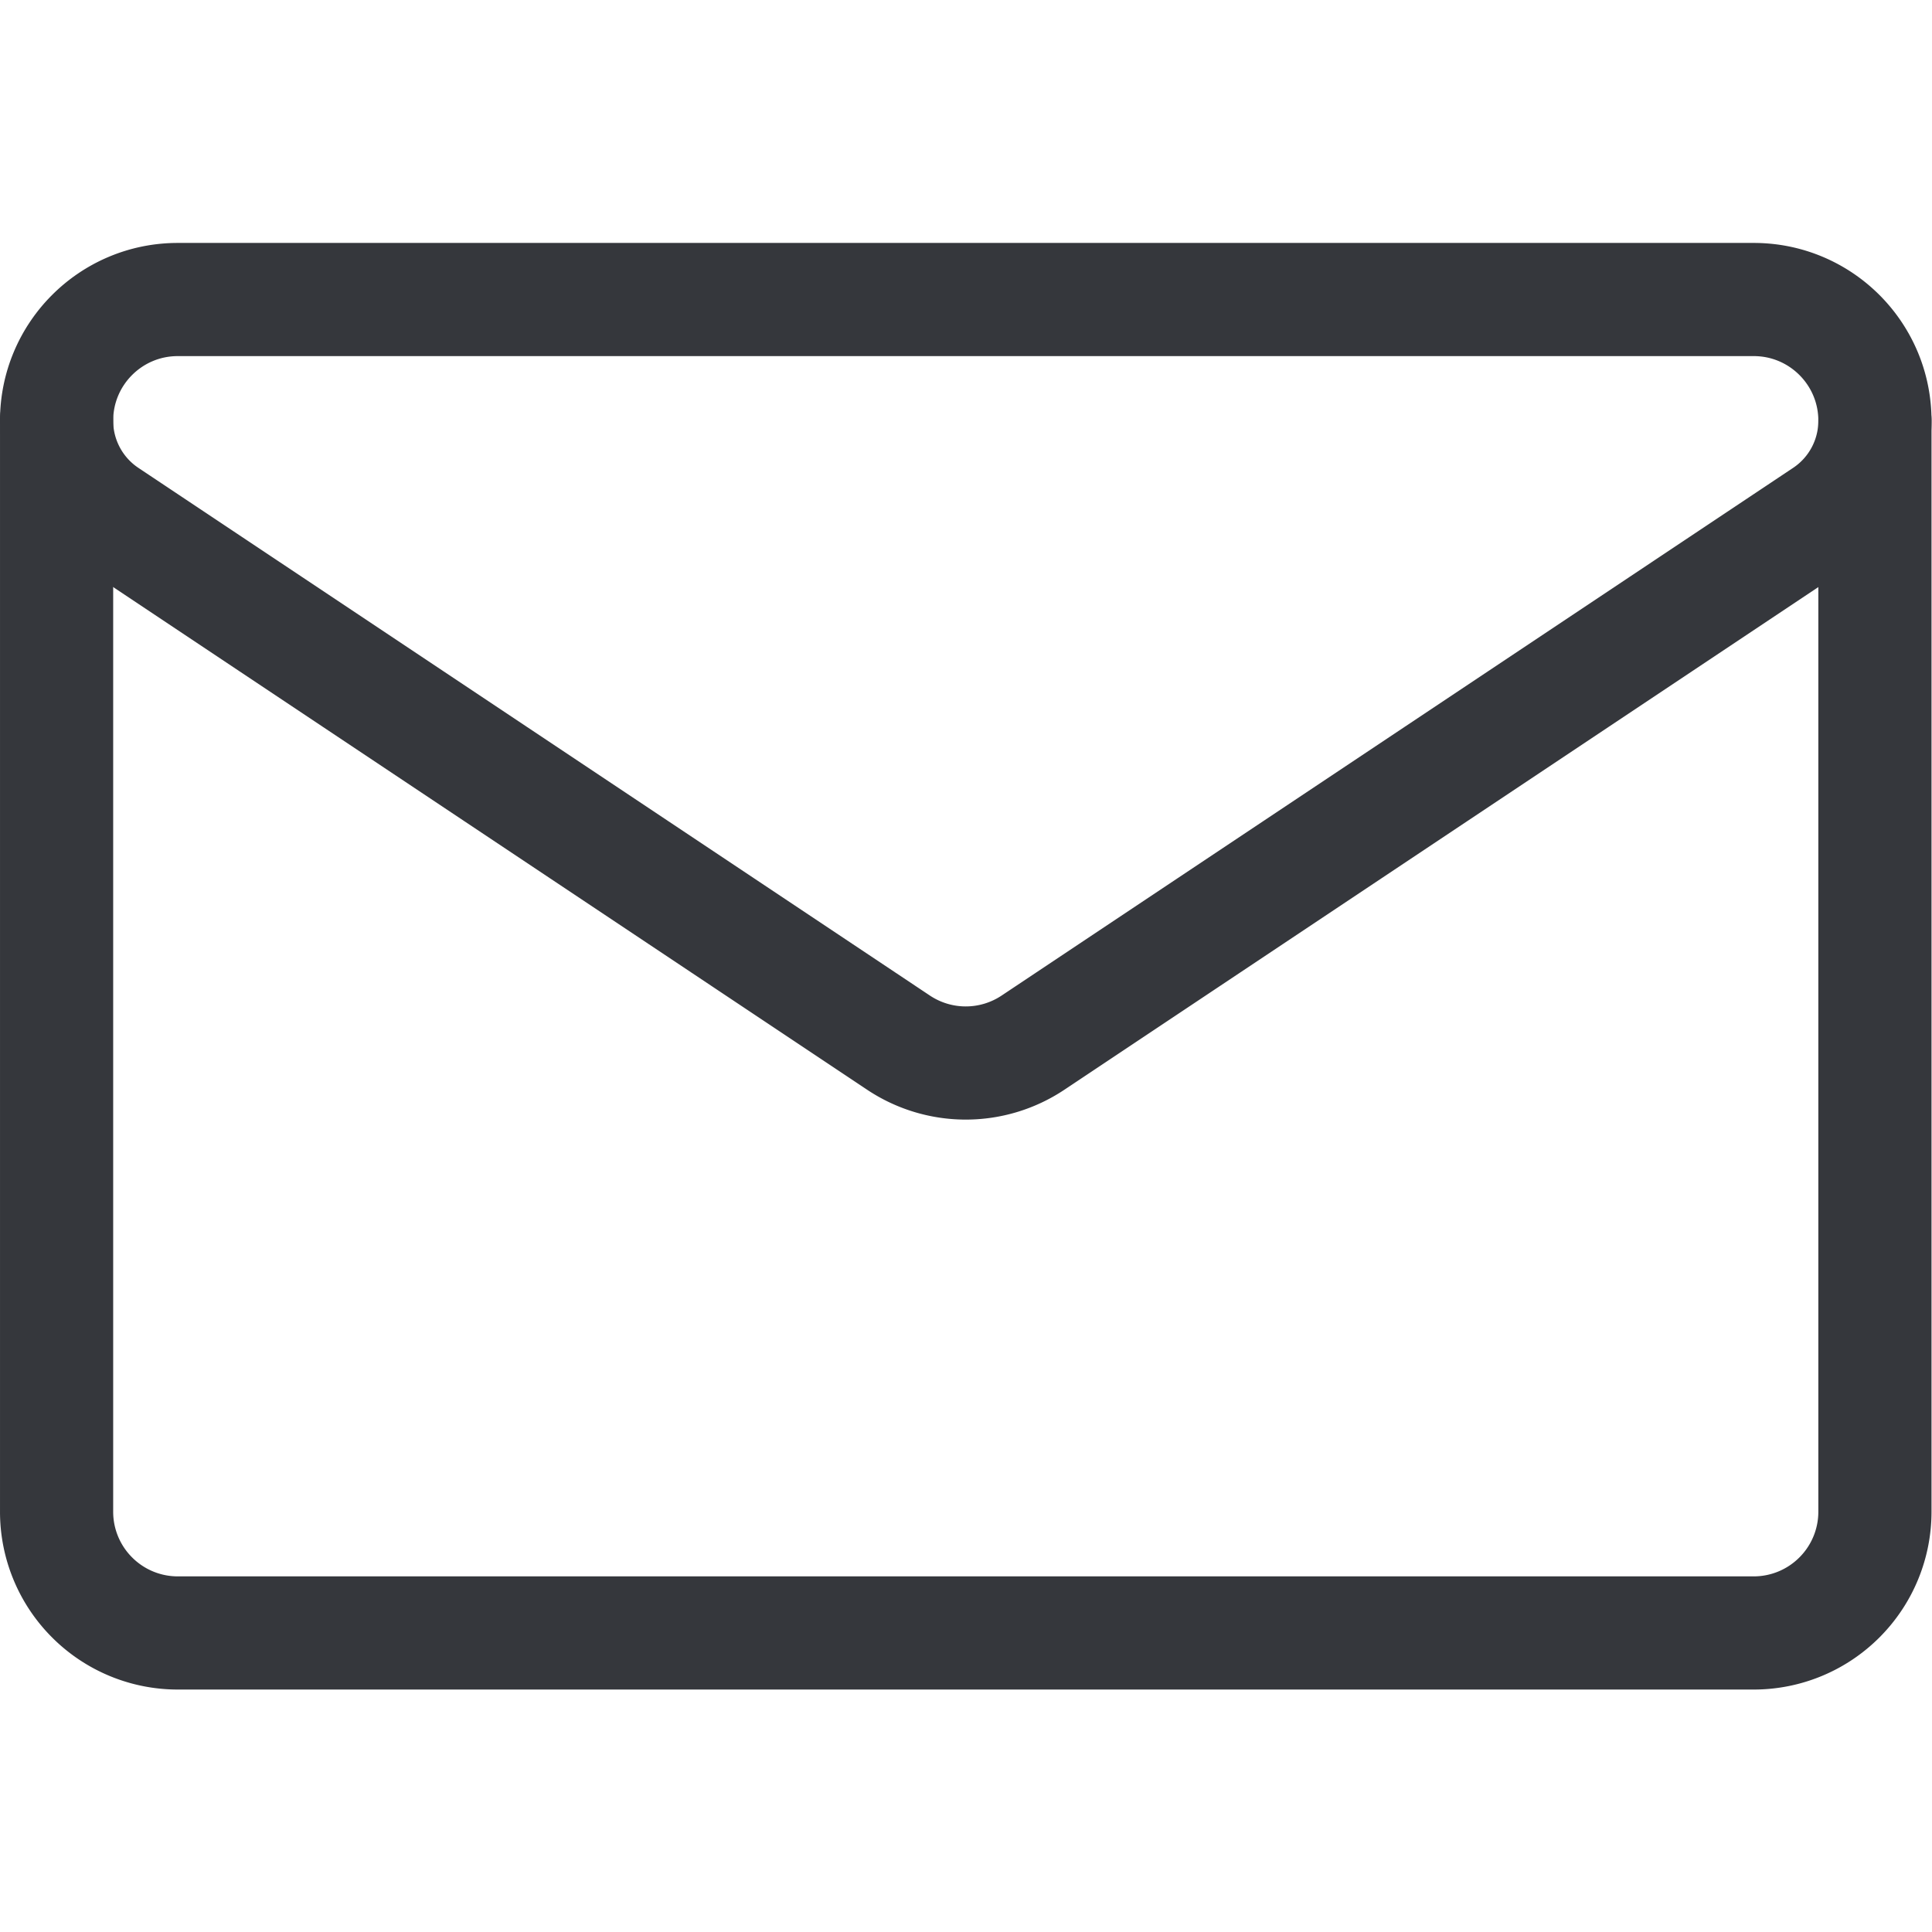 <svg xmlns="http://www.w3.org/2000/svg" version="1.1" xmlns:xlink="http://www.w3.org/1999/xlink" width="512" height="512" x="0" y="0" viewBox="0 0 682.667 682.667" style="enable-background:new 0 0 512 512" xml:space="preserve" class=""><g><defs><clipPath id="a" clipPathUnits="userSpaceOnUse"><path d="M0 512h512V0H0Z" fill="#35373c" opacity="1" data-original="#000000" class=""></path></clipPath></defs><g clip-path="url(#a)" transform="matrix(1.333 0 0 -1.333 0 682.667)"><path d="M0 0a29.997 29.997 0 0 0-13.368 24.967v.025c0 17.737 14.38 32.116 32.118 32.116h417.763c17.737 0 32.117-14.379 32.117-32.116v-.025c0-10.033-5.012-19.4-13.367-24.967-40.769-27.185-163.615-109.076-209.806-139.876a32.129 32.129 0 0 0-35.651 0C163.614-109.076 40.769-27.185 0 0Z" style="stroke-width:30;stroke-linecap:round;stroke-linejoin:round;stroke-miterlimit:10;stroke-dasharray:none;stroke-opacity:1" transform="translate(28.369 375.624)" fill="none" stroke="#35373c" stroke-width="30" stroke-linecap="round" stroke-linejoin="round" stroke-miterlimit="10" stroke-dasharray="none" stroke-opacity="" data-original="#000000" opacity="1" class=""></path><path d="M0 0v-289.199a32.096 32.096 0 0 1 9.415-22.718 32.096 32.096 0 0 1 22.718-9.415h417.732a32.096 32.096 0 0 1 22.718 9.415 32.096 32.096 0 0 1 9.415 22.718V0" style="stroke-width:30;stroke-linecap:round;stroke-linejoin:round;stroke-miterlimit:10;stroke-dasharray:none;stroke-opacity:1" transform="translate(15.001 400.6)" fill="none" stroke="#35373c" stroke-width="30" stroke-linecap="round" stroke-linejoin="round" stroke-miterlimit="10" stroke-dasharray="none" stroke-opacity="" data-original="#000000" opacity="1" class=""></path></g></g></svg>